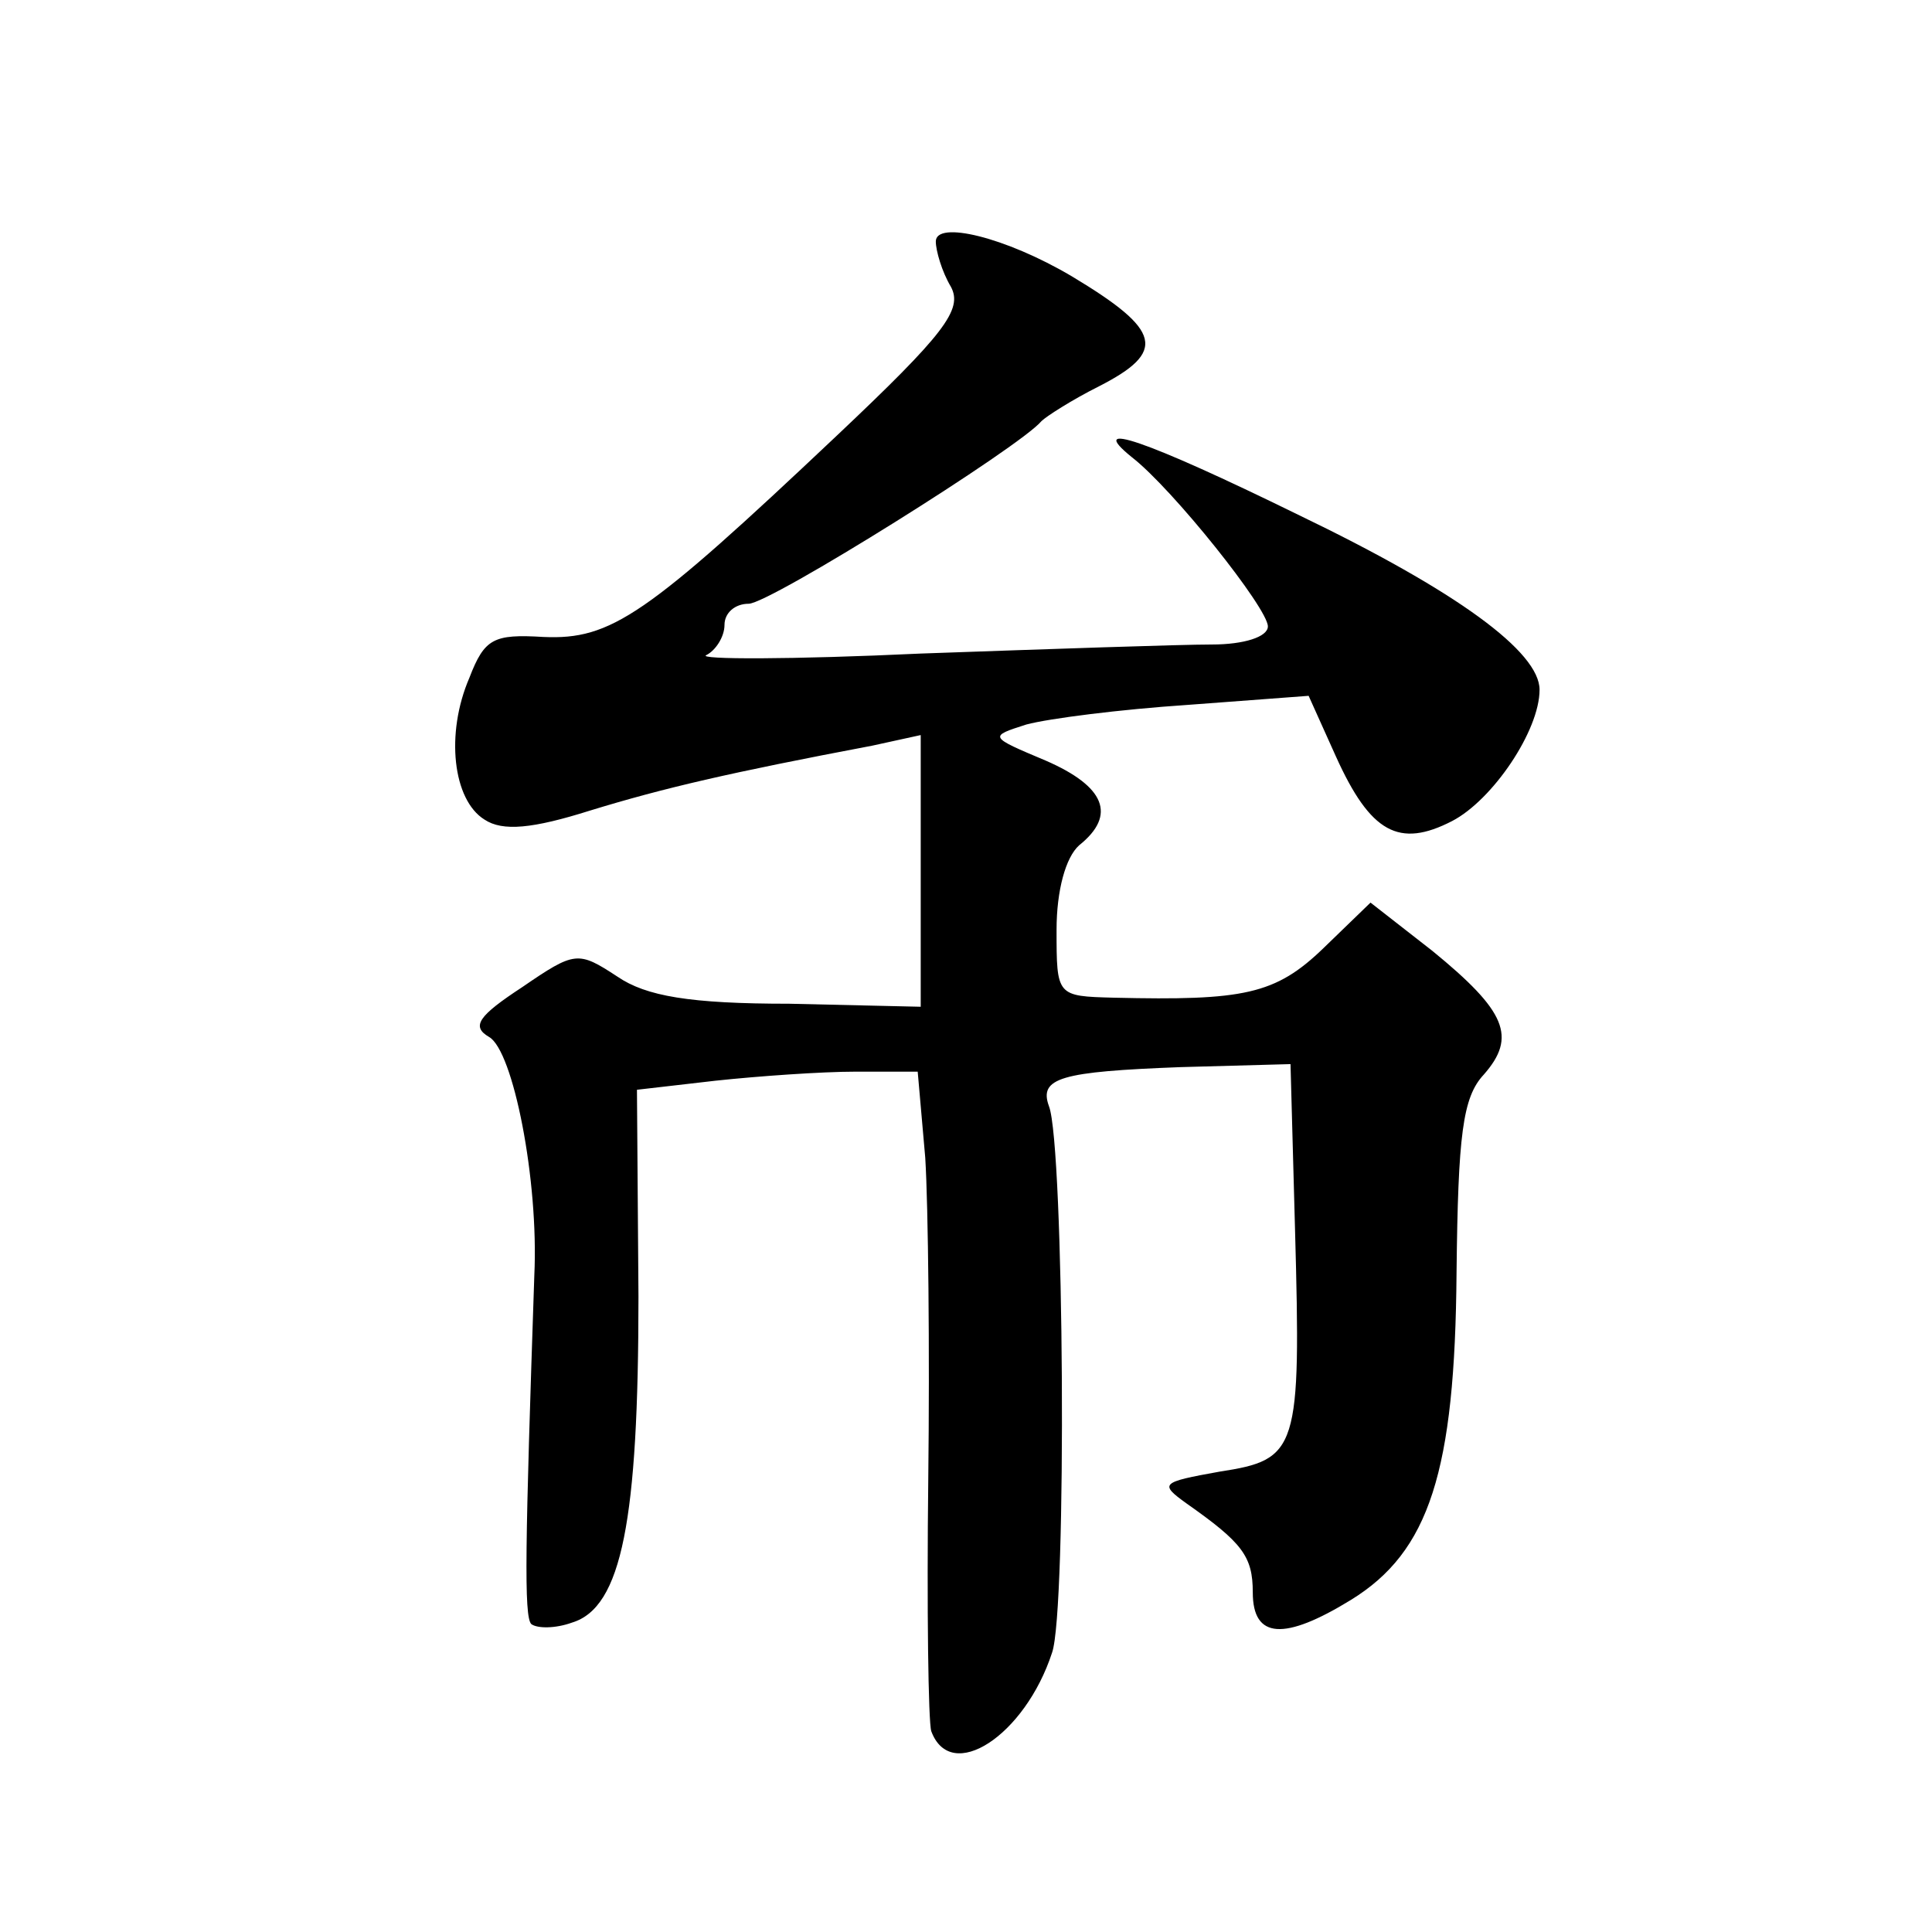<?xml version="1.0" standalone="no"?>
<!DOCTYPE svg PUBLIC "-//W3C//DTD SVG 20010904//EN"
 "http://www.w3.org/TR/2001/REC-SVG-20010904/DTD/svg10.dtd">
<svg version="1.0" xmlns="http://www.w3.org/2000/svg"
 width="128pt" height="128pt" viewBox="0 0 128 128"
 preserveAspectRatio="xMidYMid meet">
<g transform="translate(0,128) scale(0.1,-0.1)"
fill="#0" stroke="none">
<path d="M620 1120 c0 -6 4 -20 10 -30 8 -15 -4 -31 -76 -99 -126 -119 -149 -135
-194 -133 -33 2 -39 -1 -49 -27 -16 -37 -11 -81 10 -94 12 -8 32 -6 70 6 49 15
92 25 187 43 l32 7 0 -90 0 -90 -87 2 c-66 0 -95 5 -114 18 -26 17 -28 17 -63 -7
-29 -19 -34 -26 -22 -33 16 -9 33 -95 30 -158 -6 -178 -7 -226 -2 -231 4 -3 16
-3 27 1 33 10 44 68 44 216 l-1 137 52 6 c28 3 70 6 93 6 l41 0 5 -57 c2 -32 3
-128 2 -213 -1 -85 0 -161 2 -167 13 -35 62 -3 80 52 10 28 8 336 -2 362 -7 19
8 23 87 26 l73 2 3 -110 c4 -146 2 -152 -50 -160 -39 -7 -40 -8 -22 -21 37 -26
44 -35 44 -59 0 -31 21 -32 65 -5 52 32 69 85 70 217 1 91 4 116 18 131 22 25 15
42 -34 82 l-41 32 -31 -30 c-32 -31 -53 -35 -139 -33 -38 1 -38 1 -38 45 0 26 6
48 15 56 25 20 17 39 -22 56 -38 16 -38 16 -13 24 15 4 62 10 107 13 l80 6 18 -40
c23 -51 42 -61 77 -43 27 14 58 60 58 87 0 25 -54 65 -160 116 -102 50 -141 63
-110 38 27 -21 90 -100 90 -112 0 -7 -16 -12 -37 -12 -21 0 -108 -3 -193 -6 -85
-4 -149 -4 -142 -1 6 3 12 12 12 20 0 8 7 14 16 14 14 0 180 104 194 121 3 3 20
14 38 23 45 23 42 37 -18 73 -44 26 -90 37 -90 23z"/>
</g>
</svg>
